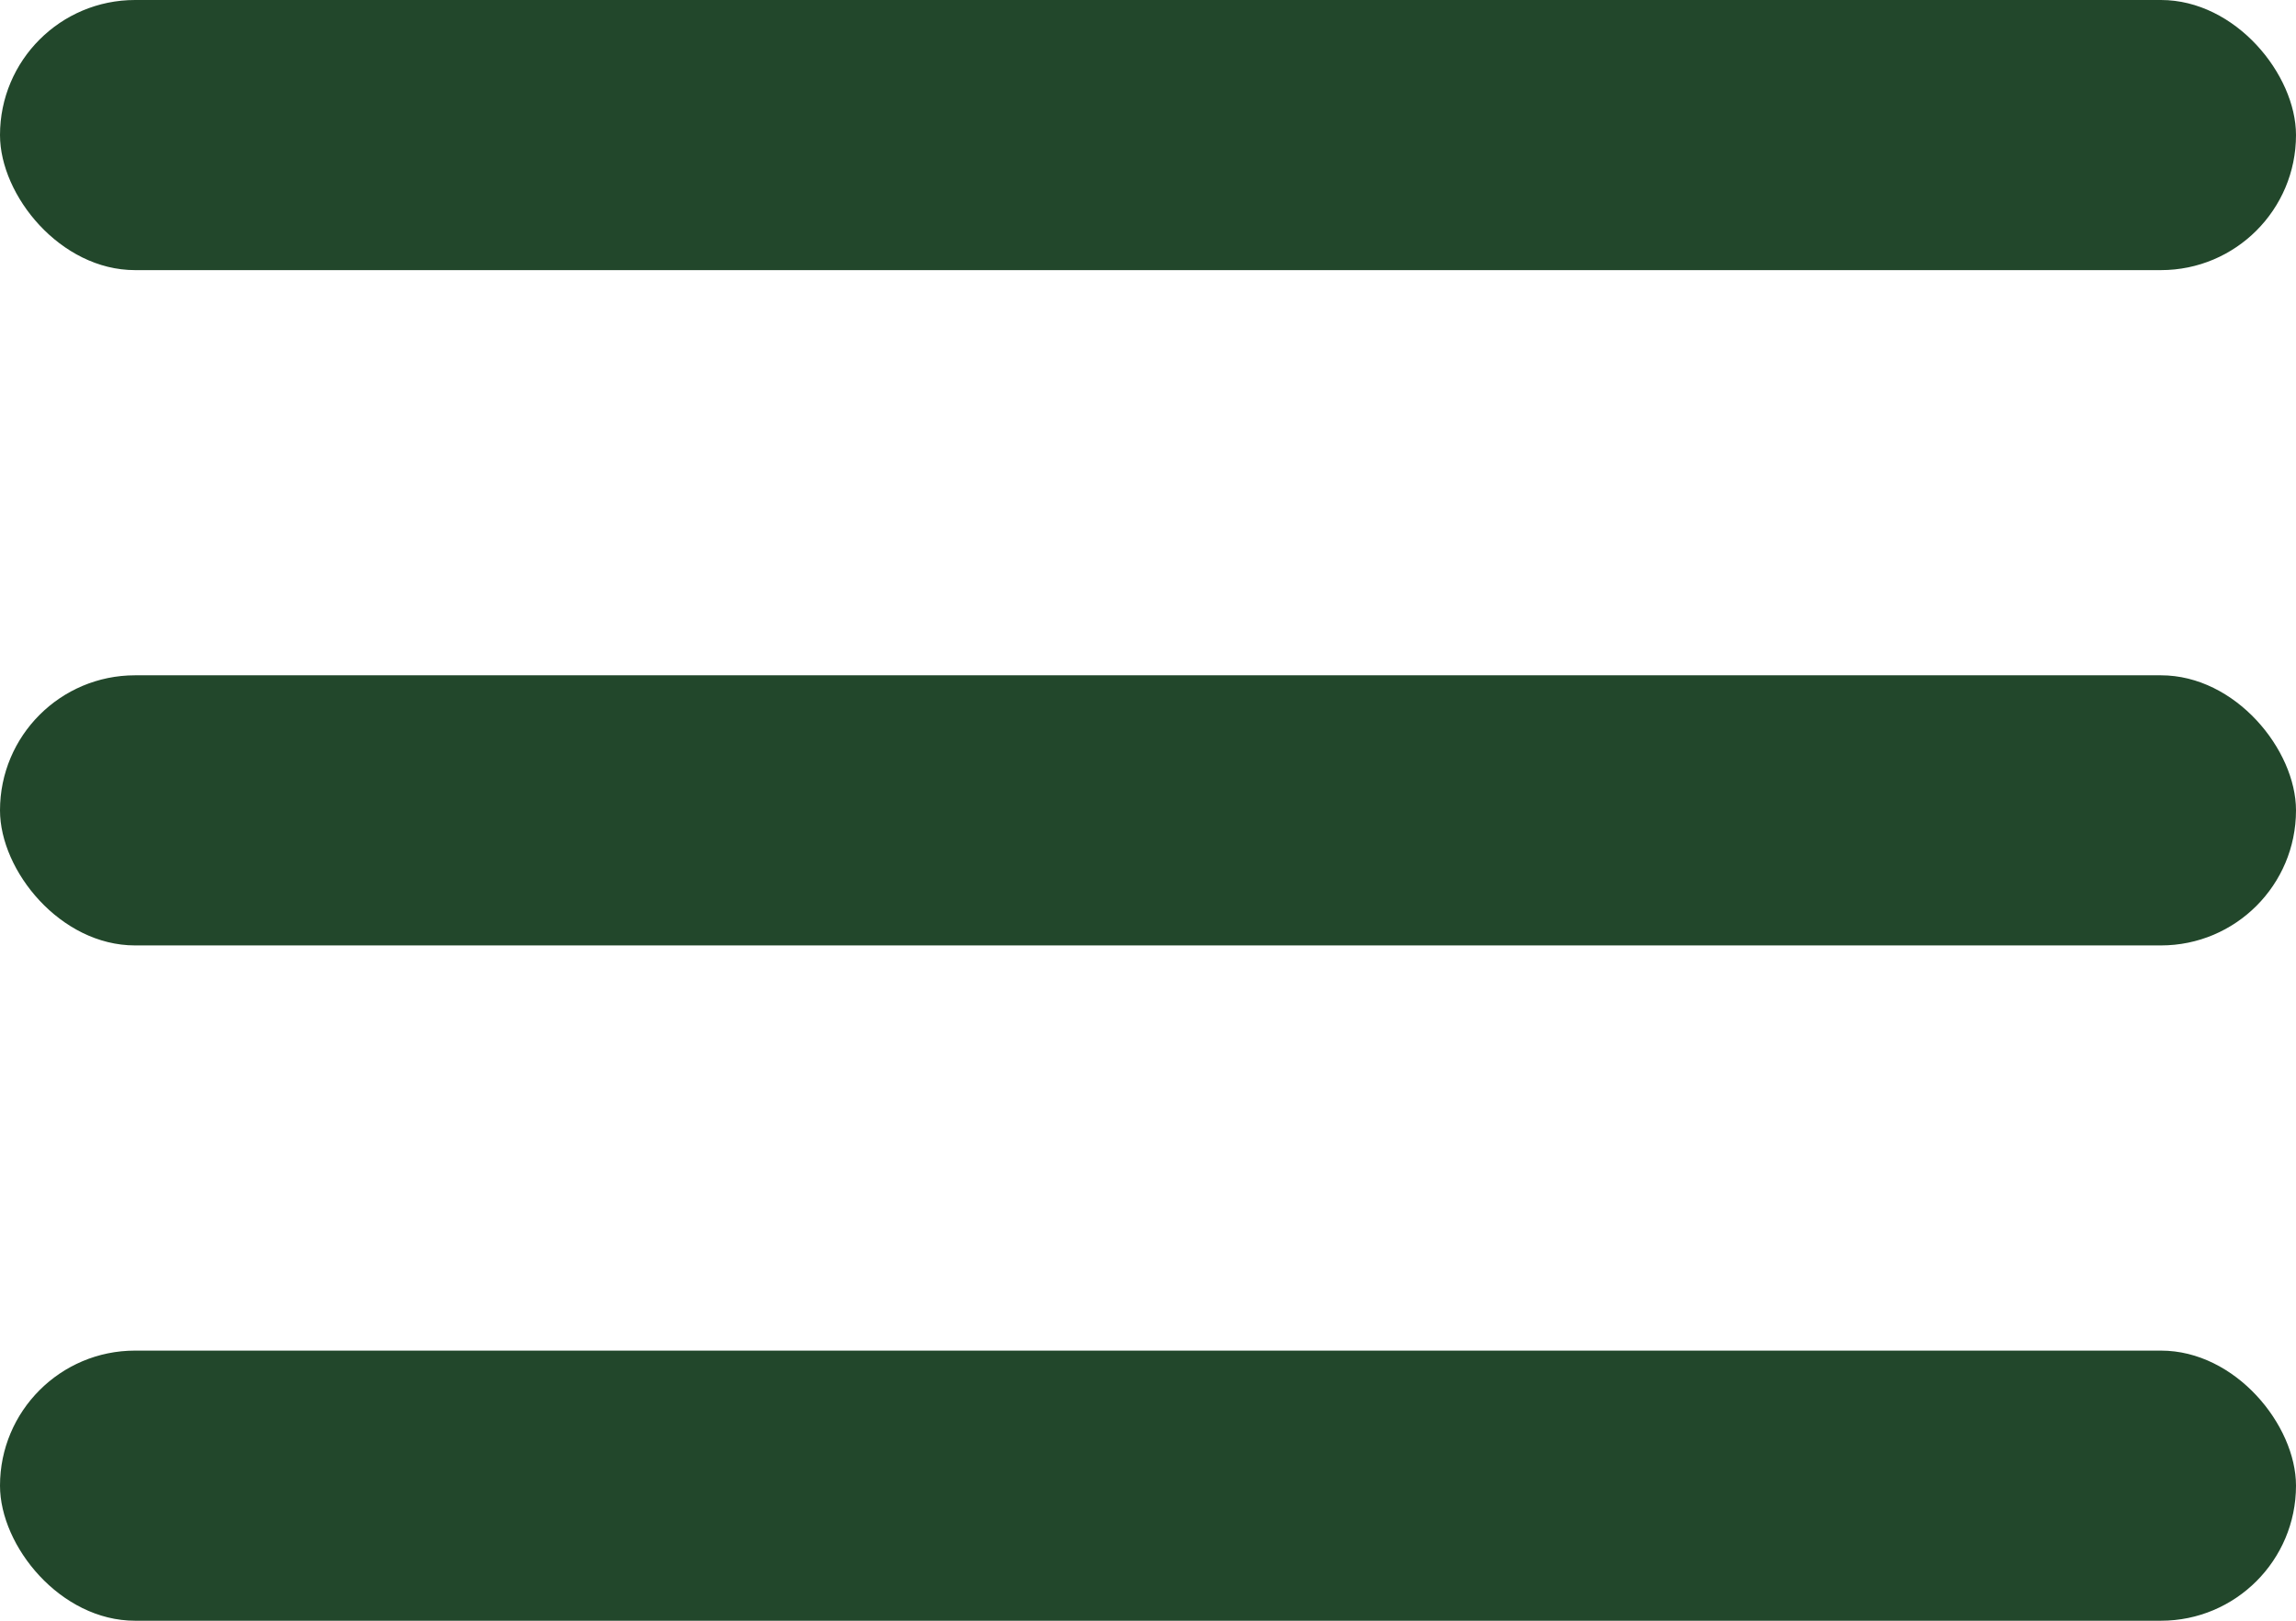 <?xml version="1.0" encoding="UTF-8"?> <svg xmlns="http://www.w3.org/2000/svg" width="34" height="24" viewBox="0 0 34 24" fill="none"><rect width="34" height="4" rx="2" fill="#22472B"></rect><rect y="10" width="34" height="4" rx="2" fill="#22472B"></rect><rect y="20" width="34" height="4" rx="2" fill="#22472B"></rect></svg> 